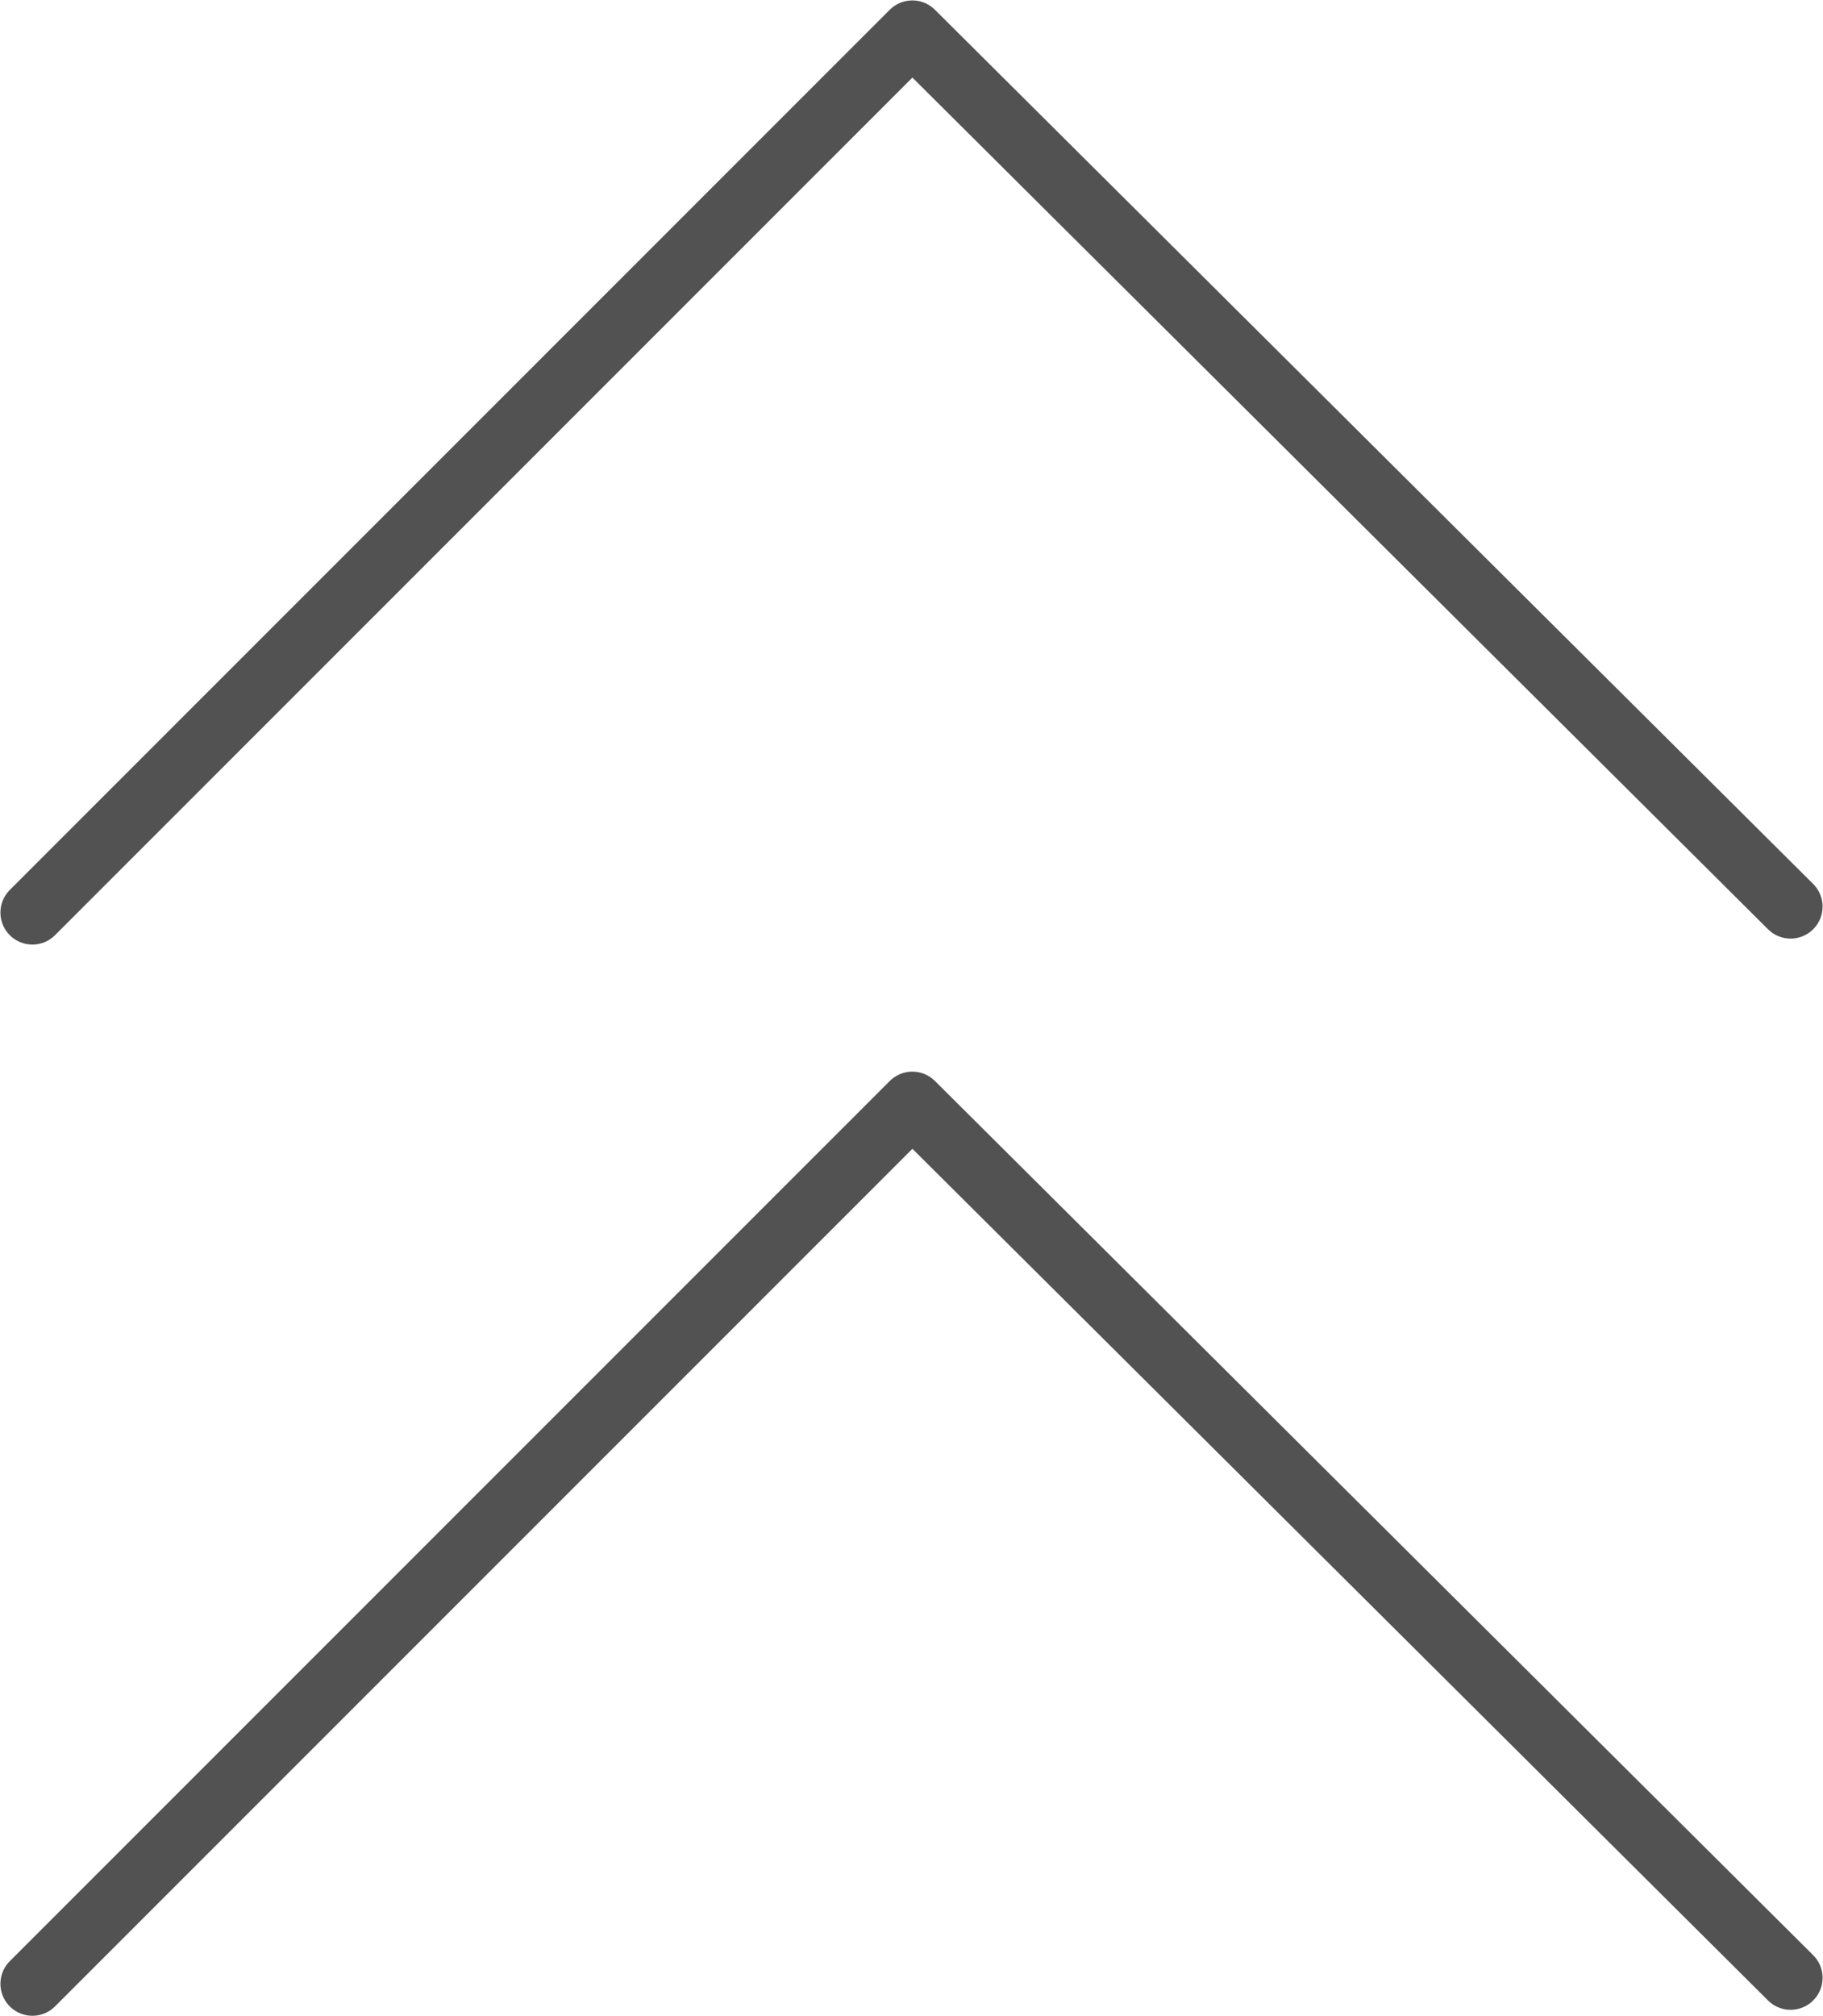 <svg xmlns="http://www.w3.org/2000/svg" viewBox="0 0 21.38 23.64"><defs><style>.cls-1{fill:none;stroke:#535252;stroke-linecap:round;stroke-linejoin:round;stroke-width:0.75px;}</style></defs><title>6</title><g id="Capa_2" data-name="Capa 2"><g id="Capa_2-2" data-name="Capa 2"><polyline class="cls-1" points="0.38 10.7 10.7 0.38 21 10.63"/><polyline class="cls-1" points="0.38 23.26 10.7 12.94 21 23.19"/></g></g></svg>